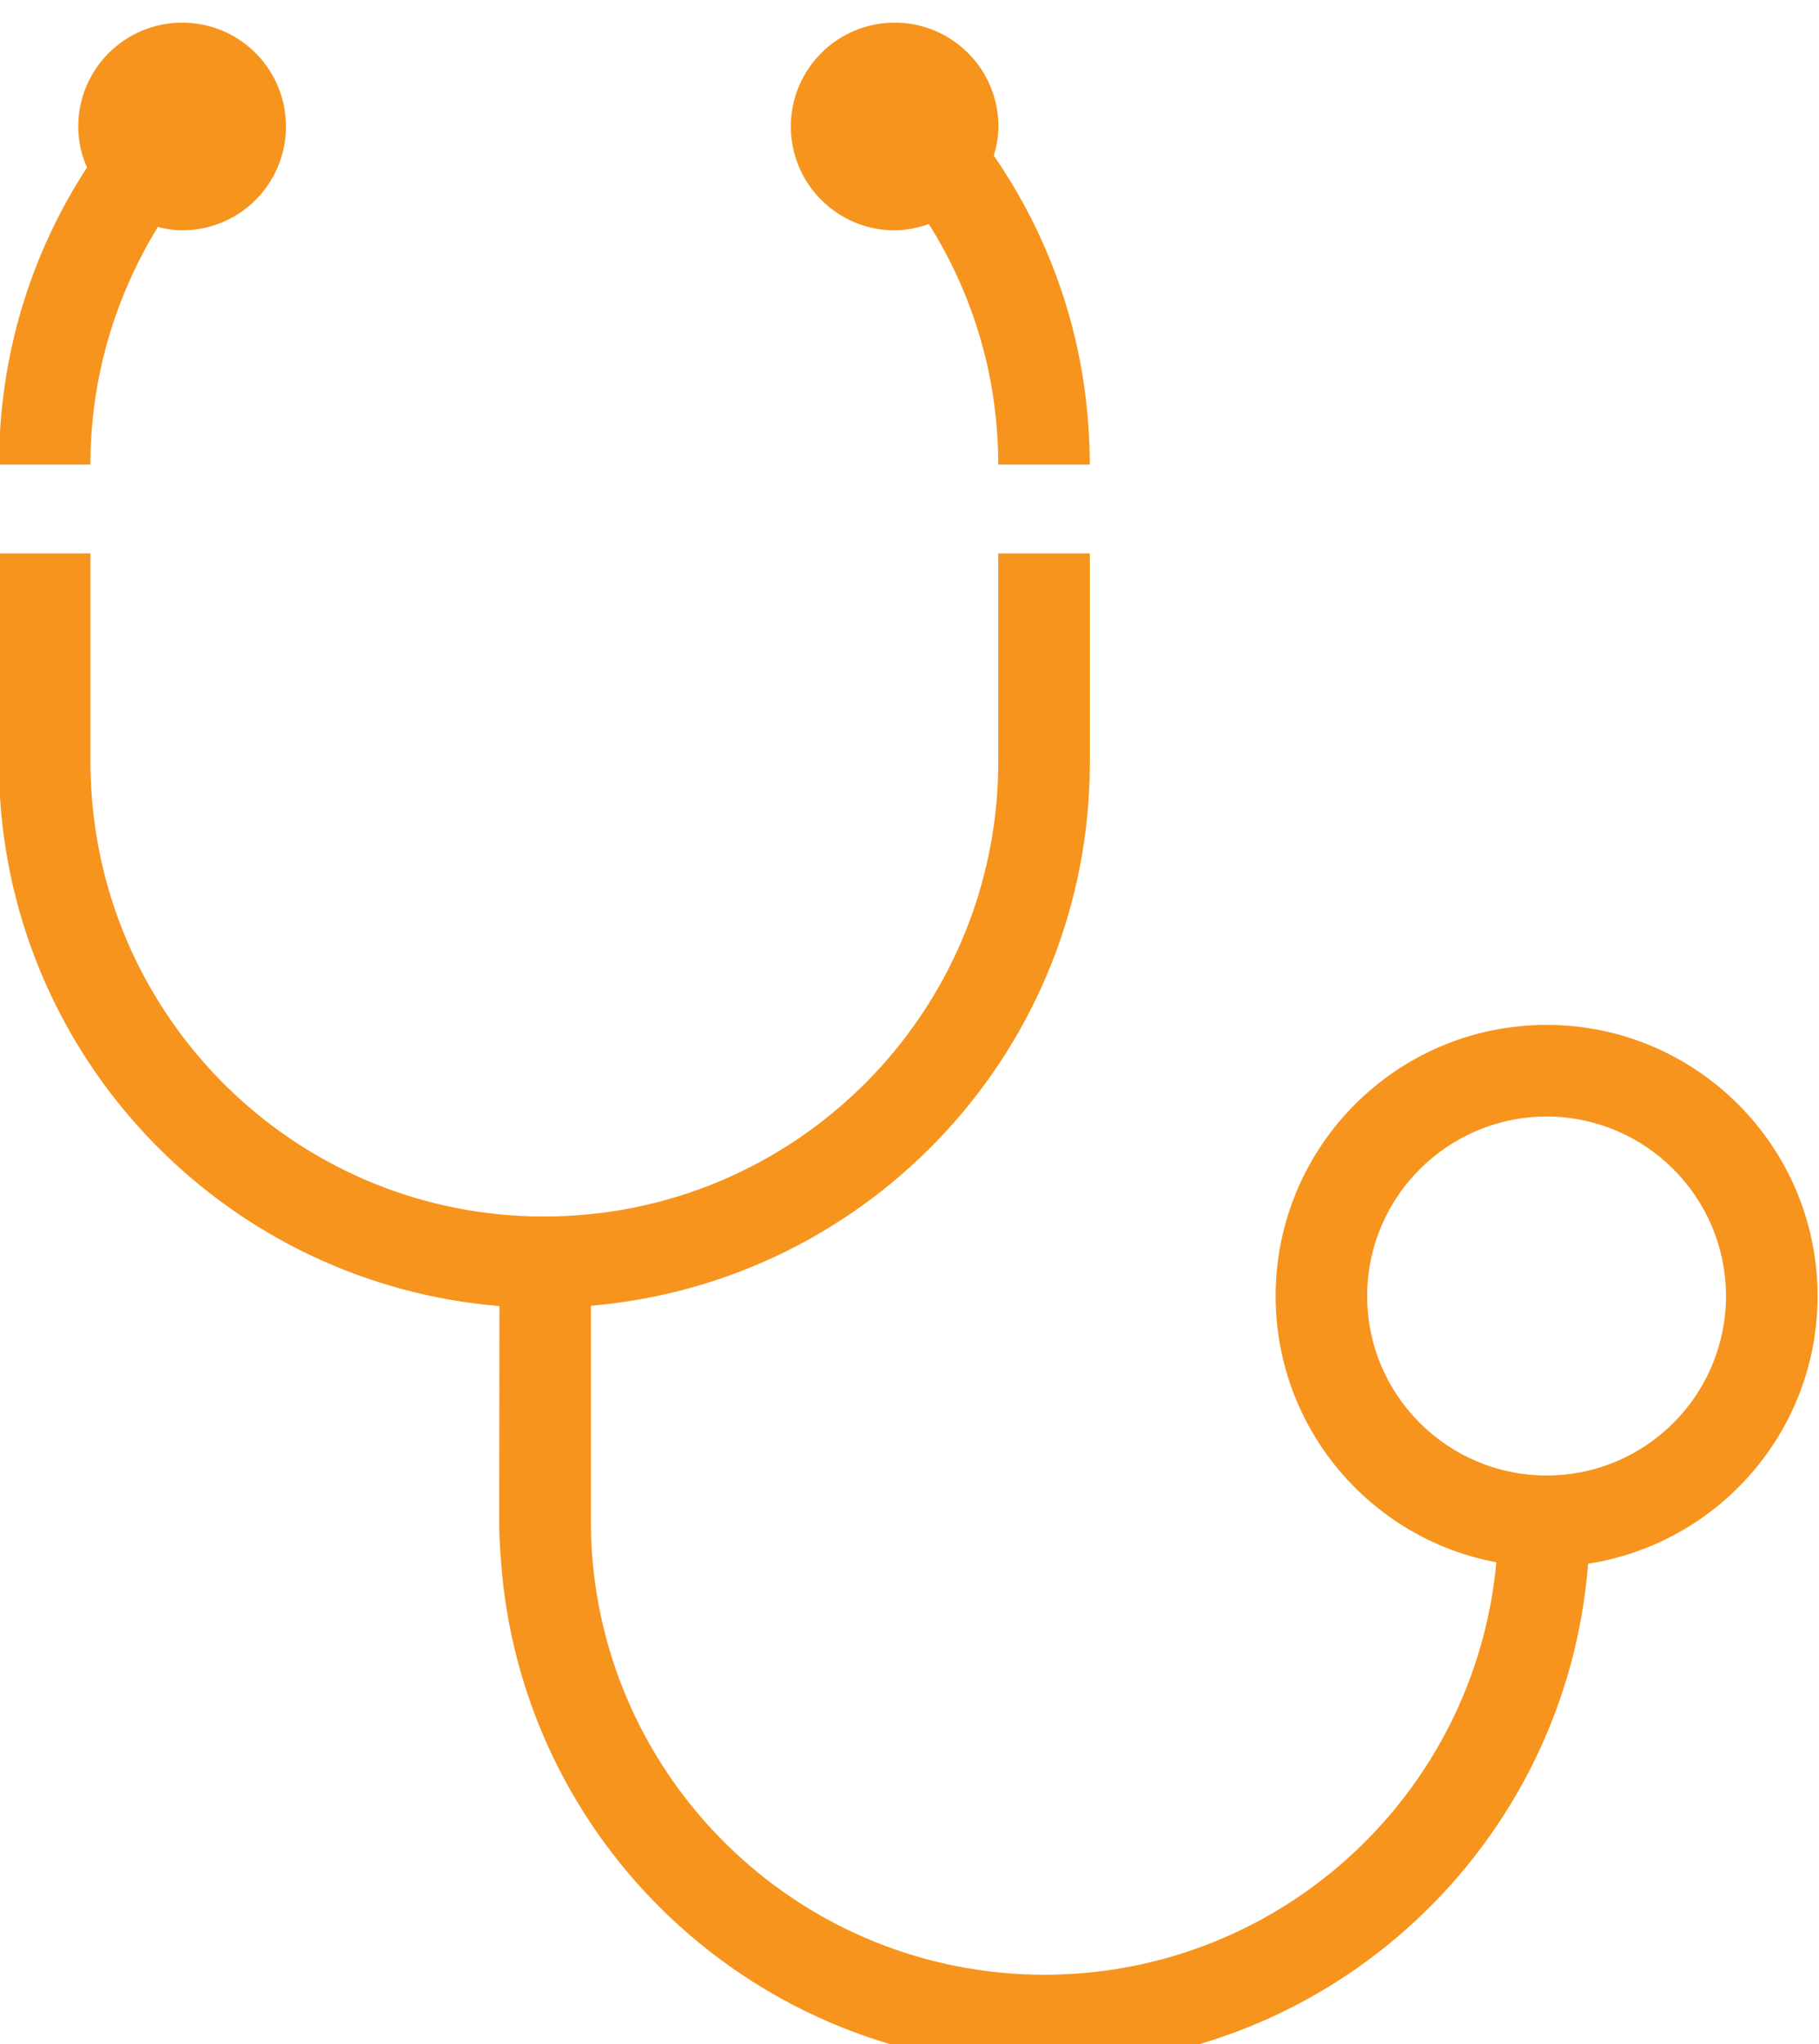 <?xml version="1.0" encoding="UTF-8" standalone="no"?>
<!-- Created with Inkscape (http://www.inkscape.org/) -->

<svg
   version="1.1"
   id="svg2"
   width="150.907"
   height="169.52"
   viewBox="0 0 150.907 169.52"
   sodipodi:docname="benefits-page.ai"
   xmlns:inkscape="http://www.inkscape.org/namespaces/inkscape"
   xmlns:sodipodi="http://sodipodi.sourceforge.net/DTD/sodipodi-0.dtd"
   xmlns="http://www.w3.org/2000/svg"
   xmlns:svg="http://www.w3.org/2000/svg">
  <defs
     id="defs6">
    <clipPath
       clipPathUnits="userSpaceOnUse"
       id="clipPath1114">
      <path
         d="M 0,2.002 H 1920 V 10748.837 H 0 Z"
         id="path1112" />
    </clipPath>
  </defs>
  <sodipodi:namedview
     id="namedview4"
     pagecolor="#ffffff"
     bordercolor="#666666"
     borderopacity="1.0"
     inkscape:showpageshadow="2"
     inkscape:pageopacity="0.0"
     inkscape:pagecheckerboard="0"
     inkscape:deskcolor="#d1d1d1"
     showgrid="false" />
  <g
     id="g10"
     inkscape:groupmode="layer"
     inkscape:label="Page 1"
     transform="matrix(1.333,0,0,-1.333,-327.361,7516)">
    <g
       id="g1108">
      <g
         id="g1110"
         clip-path="url(#clipPath1114)">
        <g
           id="g1144"
           transform="translate(341.837,5546.621)">
          <path
             d="m 0,0 c -6.153,0 -11.166,4.99 -11.166,11.16 0,6.17 5.013,11.16 11.166,11.171 C 6.169,22.32 11.152,17.33 11.167,11.16 11.152,4.99 6.169,0 0,0 m 0,28.03 c -9.318,0 -16.863,-7.56 -16.863,-16.87 0,-8.25 5.925,-15.1 13.735,-16.56 -1.318,-14.38 -13.382,-25.63 -28.096,-25.66 -14.943,0 -27.169,11.59 -28.192,26.27 -0.044,0.661 -0.059,1.31 -0.059,1.97 v 13.38 c 17.379,1.47 31.048,16.03 31.048,33.8 v 13 h -5.697 v -13 C -34.161,28.76 -46.77,16.13 -62.375,16.11 -77.31,16.1 -89.536,27.72 -90.552,42.39 c -0.044,0.65 -0.074,1.3 -0.074,1.97 v 13 h -5.69 v -13 c 0,-0.79 0.015,-1.59 0.074,-2.37 1.156,-16.72 14.412,-30.08 31.07,-31.45 l -0.015,-13.36 c 0,-0.78 0.037,-1.579 0.103,-2.37 1.207,-17.65 15.9,-31.57 33.86,-31.57 17.85,0 32.446,13.78 33.808,31.27 8.089,1.26 14.28,8.22 14.28,16.65 0,9.31 -7.552,16.87 -16.864,16.87 m -40.572,49.43 c 0.75,0 1.464,0.161 2.127,0.39 2.4,-3.81 3.916,-8.23 4.247,-12.979 0.044,-0.671 0.074,-1.321 0.074,-1.981 h 5.697 c 0,0.79 -0.037,1.57 -0.088,2.36 -0.42,6.23 -2.54,12 -5.889,16.86 0.177,0.58 0.287,1.19 0.287,1.81 0,3.57 -2.885,6.46 -6.455,6.46 -3.57,0 -6.463,-2.89 -6.463,-6.46 0,-3.569 2.893,-6.46 6.463,-6.46 M -90.626,62.89 c 0,5.43 1.553,10.47 4.196,14.78 0.486,-0.13 1.001,-0.21 1.516,-0.21 3.57,0 6.456,2.891 6.456,6.46 0,3.57 -2.886,6.46 -6.456,6.46 -3.57,0 -6.47,-2.89 -6.47,-6.46 0,-0.9 0.192,-1.77 0.545,-2.549 C -94.306,76.06 -96.316,69.7 -96.316,62.89 Z"
             style="fill:#f7941d;fill-opacity:1;fill-rule:nonzero;stroke:none"
             id="path1146" />
        </g>
      </g>
    </g>
  </g>
</svg>

